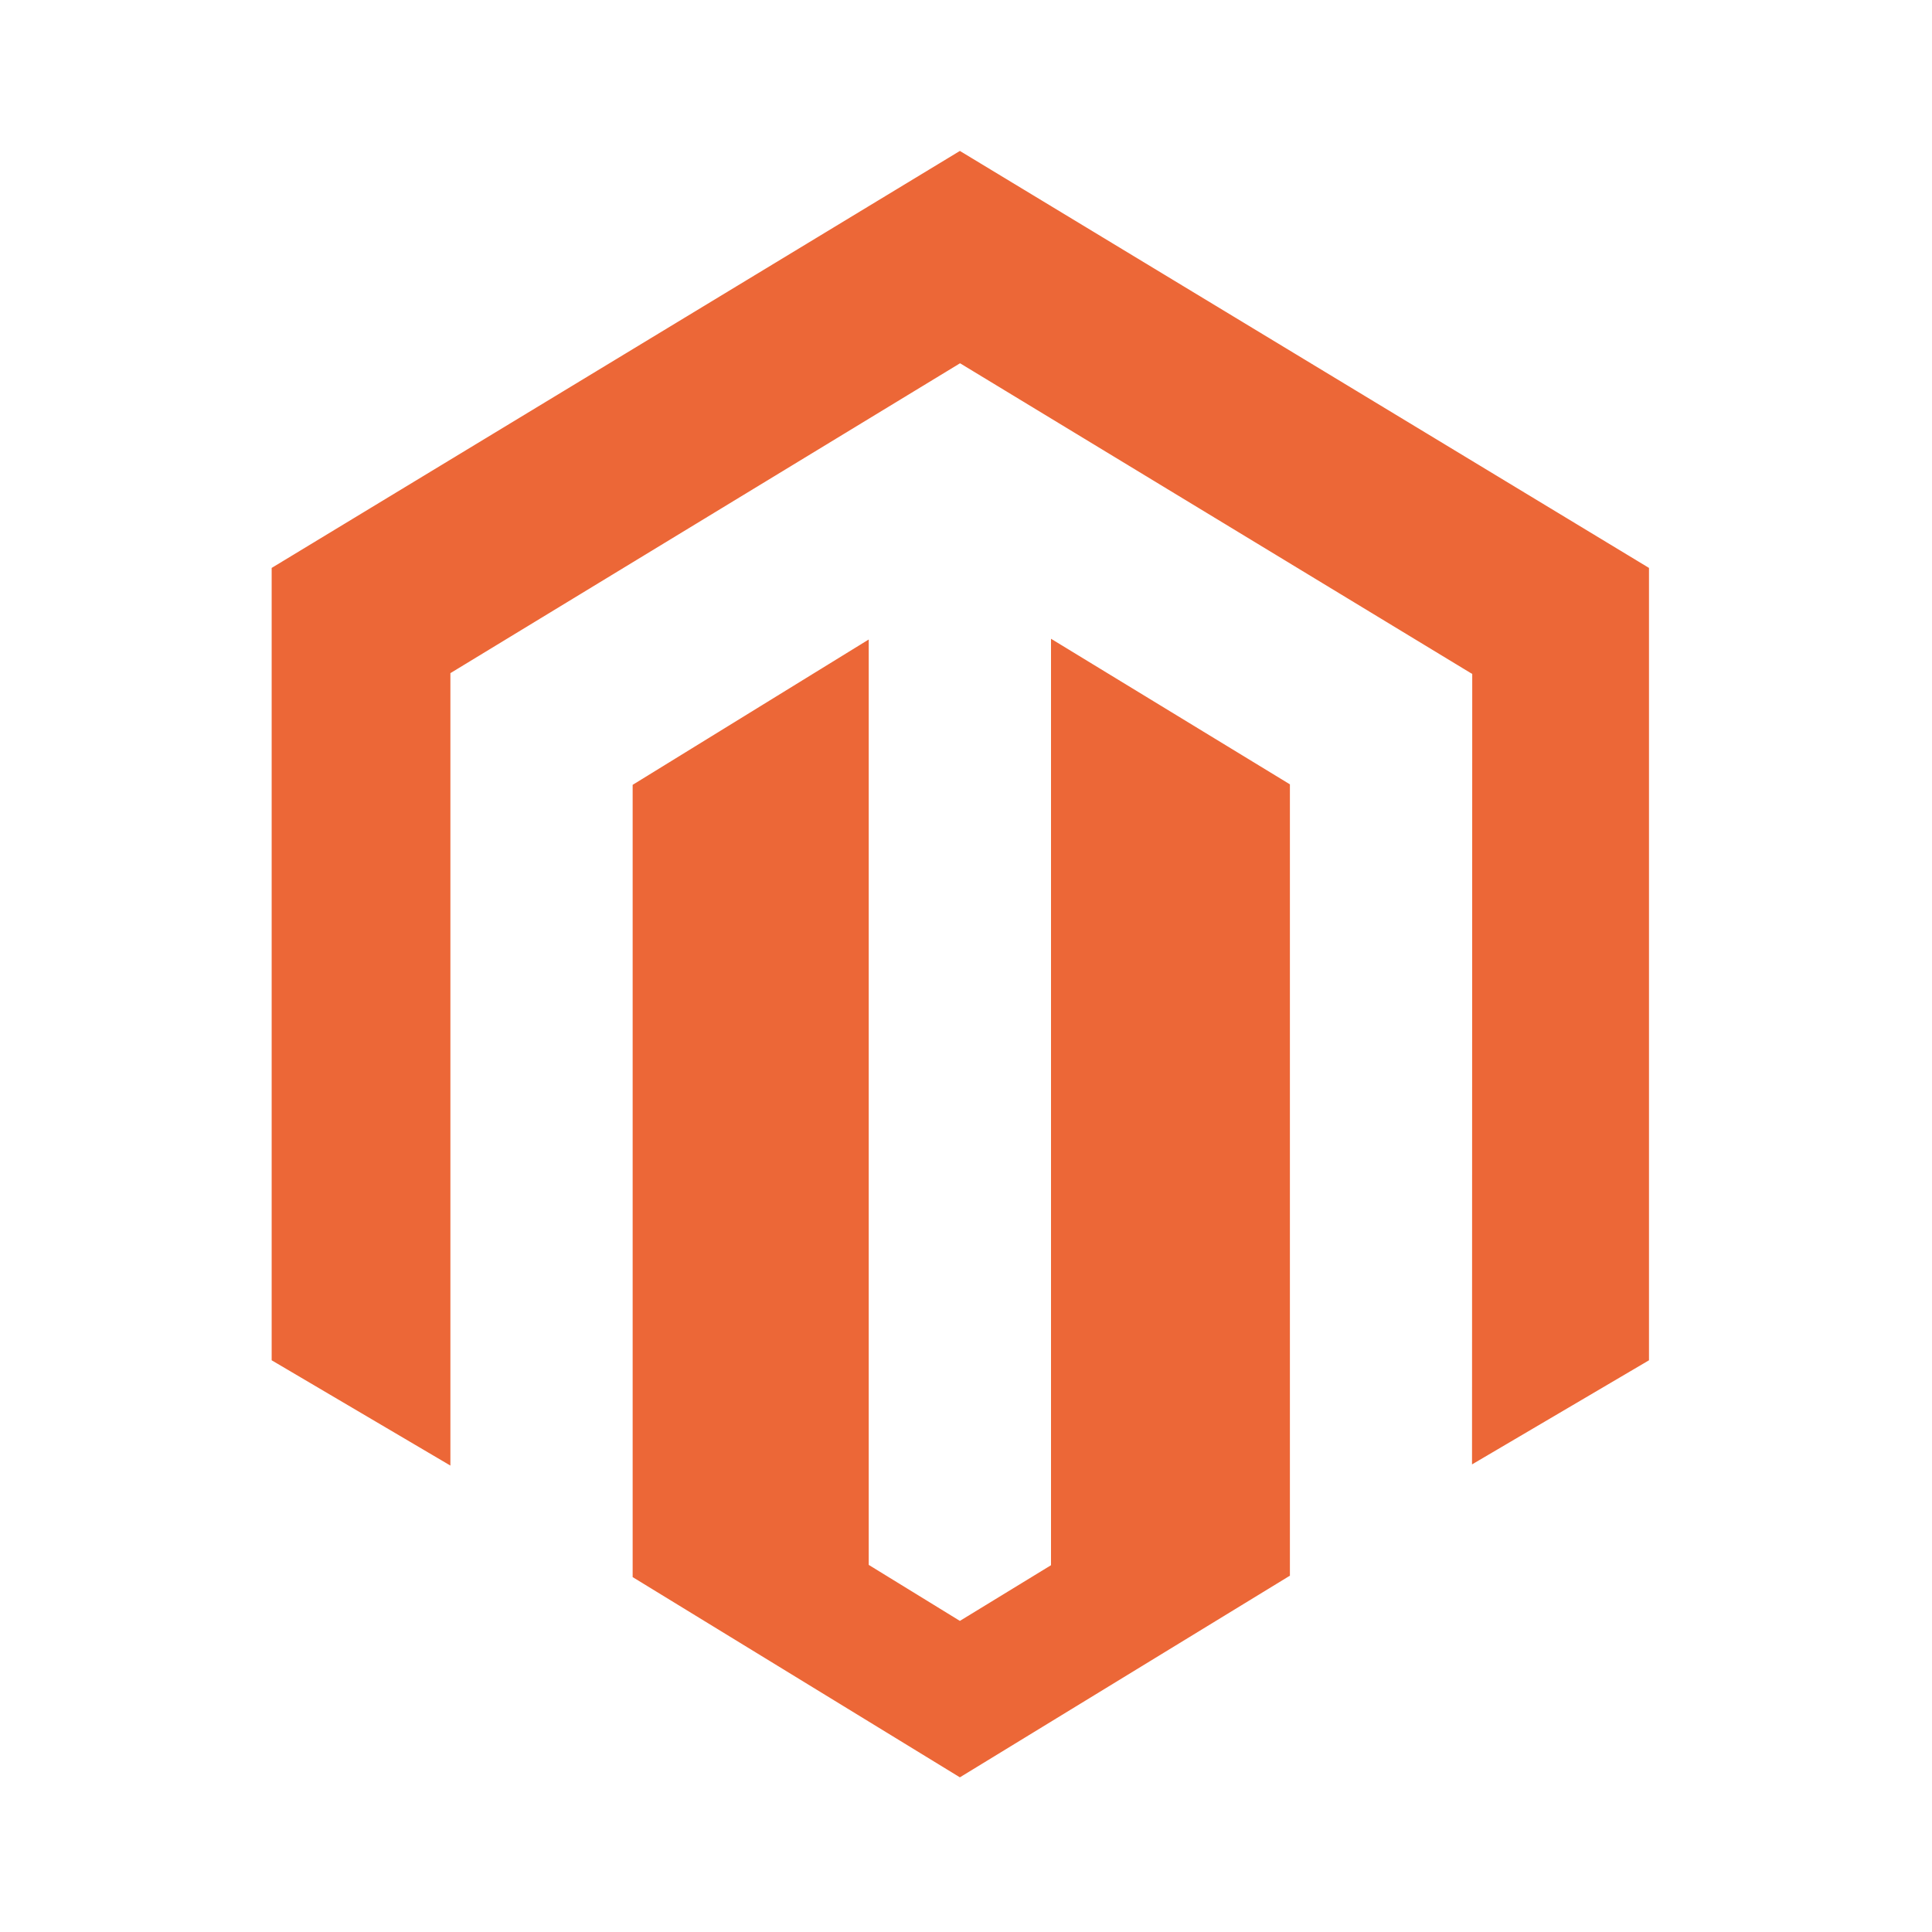 <svg width="72" height="72" viewBox="0 0 72 72" fill="none" xmlns="http://www.w3.org/2000/svg">
<g clip-path="url(#clip0_6531_5525)">
<g clip-path="url(#clip1_6531_5525)">
<path d="M39.168 23.805V58.331L35.772 60.406L32.375 58.319V23.832L23.577 29.249V58.774L35.772 66.236L48.071 58.721V29.23L39.168 23.805ZM35.772 5.625L10.124 21.165V50.694L16.785 54.618V25.086L35.778 13.538L54.788 25.07L54.866 25.114L54.858 54.574L61.453 50.694V21.165L35.772 5.625Z" fill="#EC6737"/>
</g>
</g>
<defs>
<clipPath id="clip0_6531_5525">
<rect width="72" height="72" fill="white"/>
</clipPath>
<clipPath id="clip1_6531_5525">
<rect width="51.329" height="60.753" fill="white" transform="translate(10.124 5.625)"/>
</clipPath>
</defs>
</svg>
